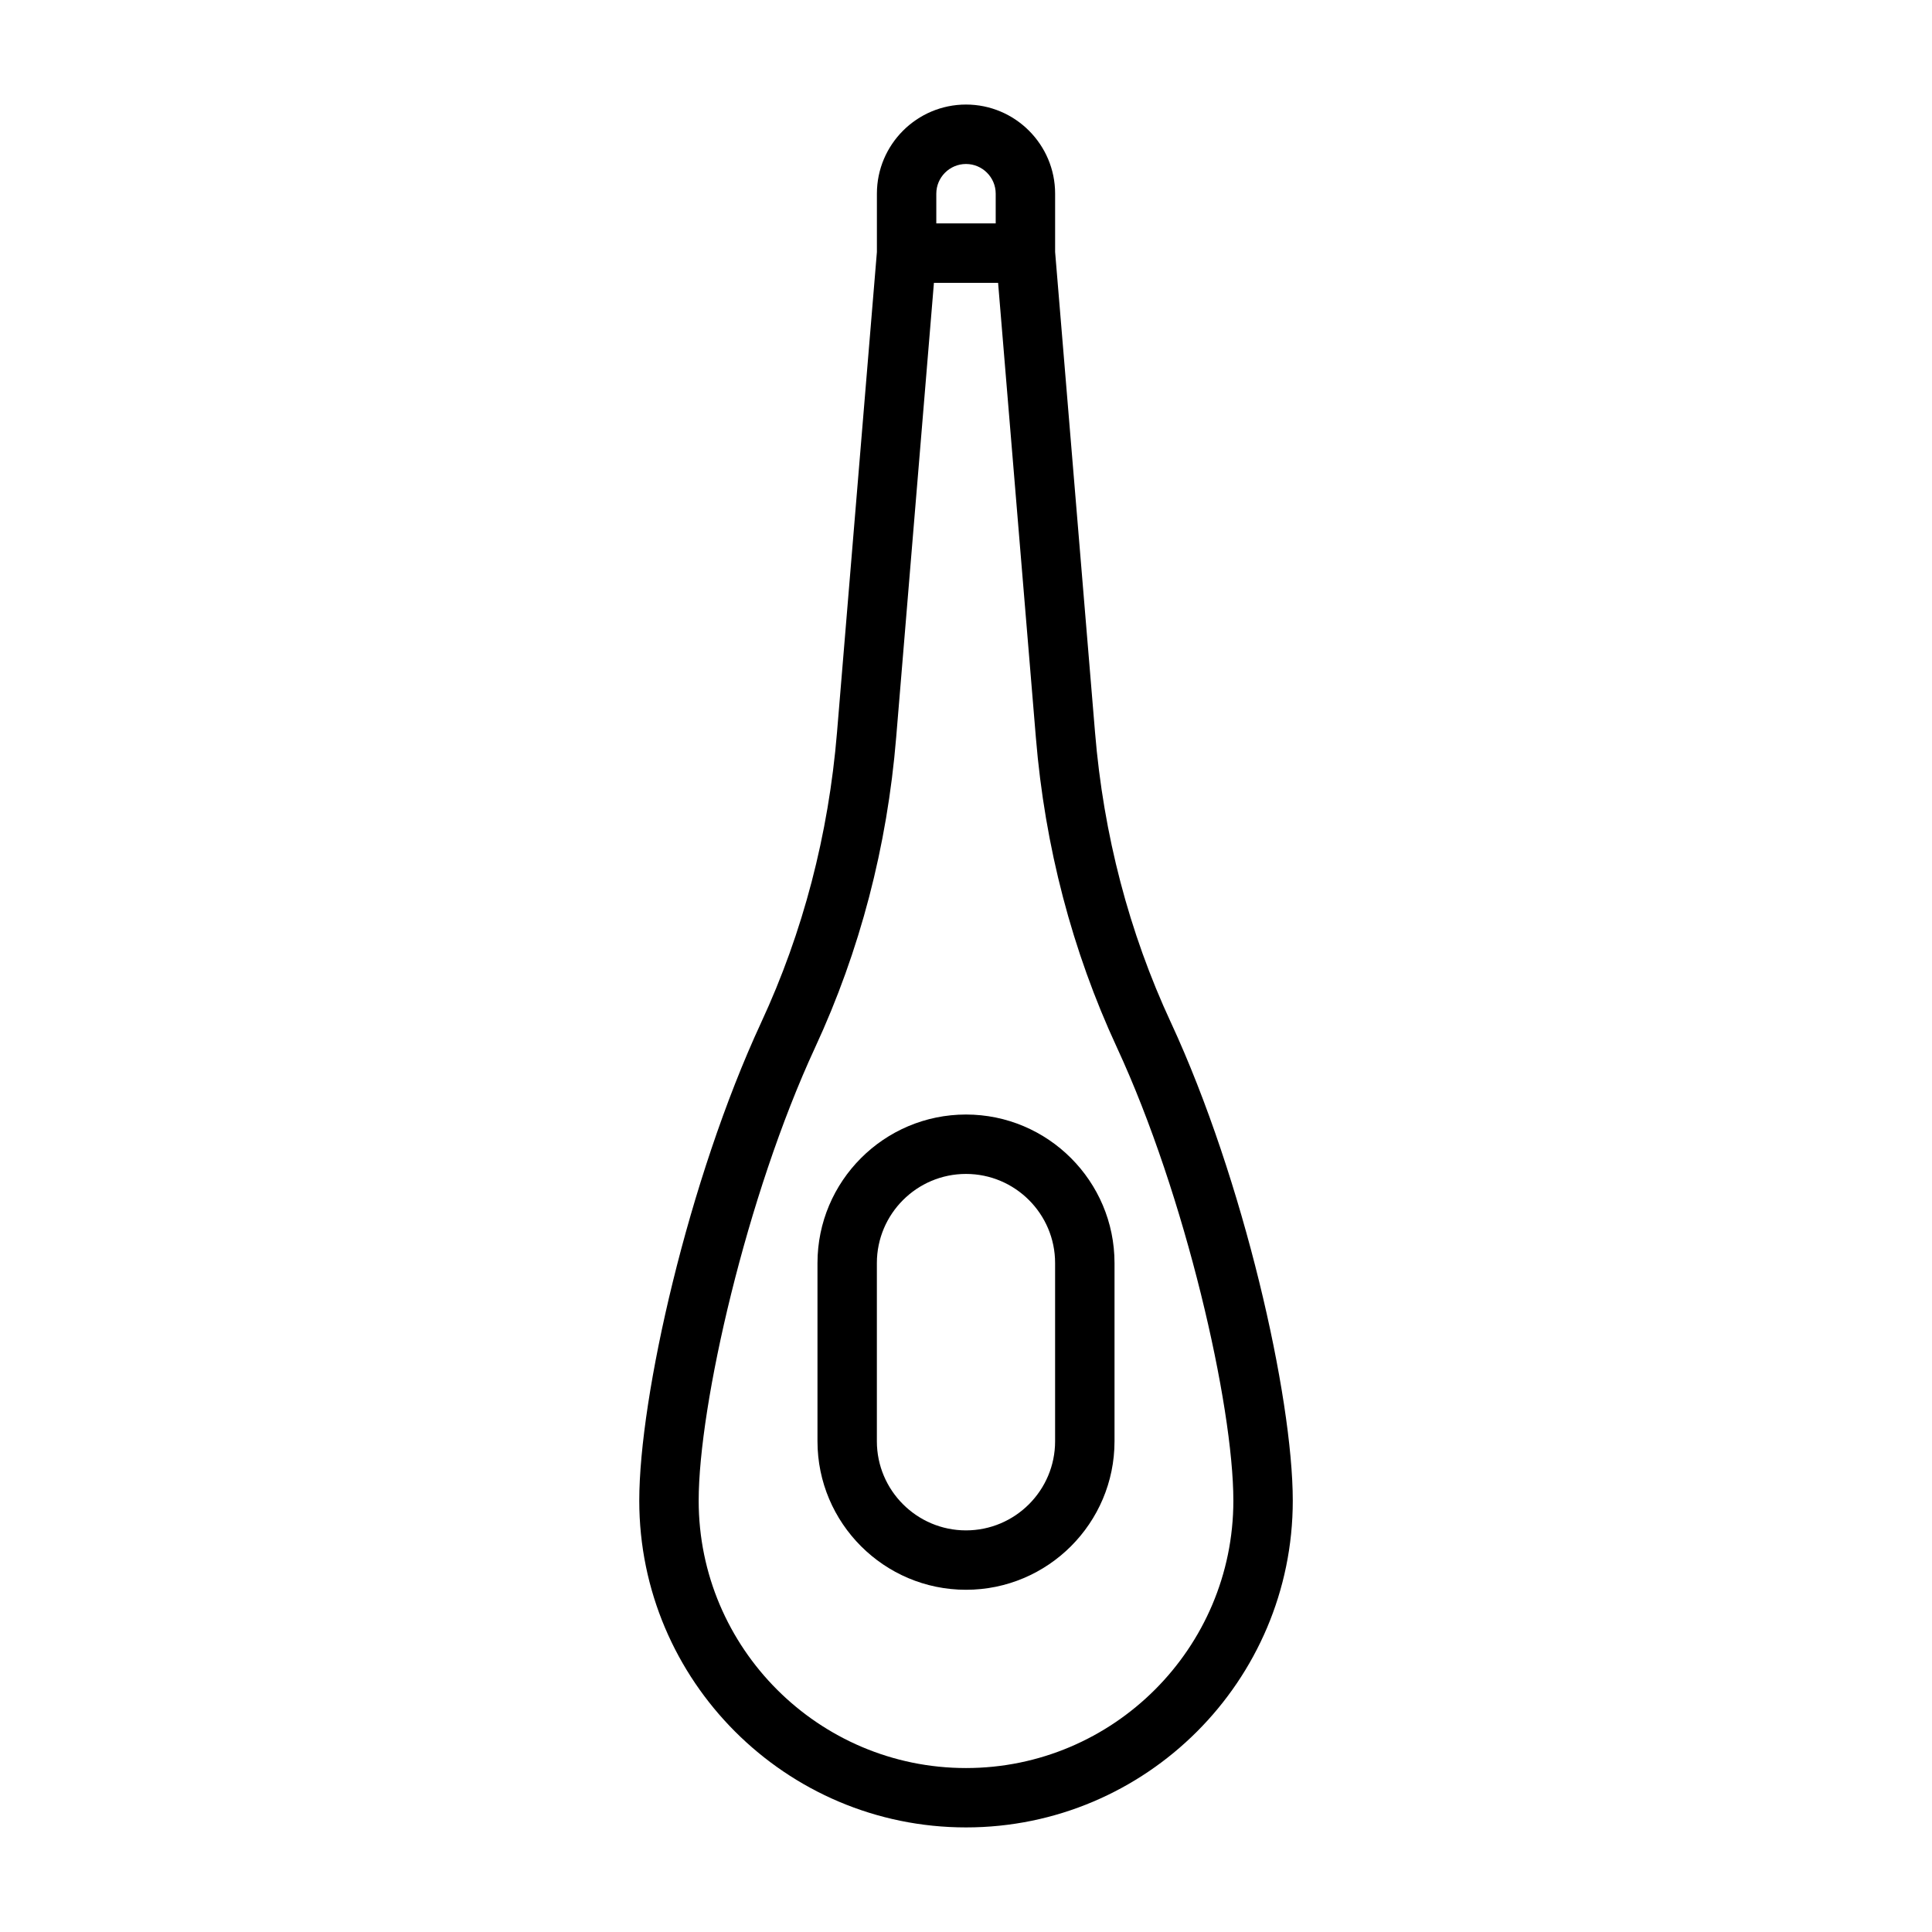 <?xml version="1.0" encoding="UTF-8"?>
<!-- Uploaded to: ICON Repo, www.svgrepo.com, Generator: ICON Repo Mixer Tools -->
<svg fill="#000000" width="800px" height="800px" version="1.1" viewBox="144 144 512 512" xmlns="http://www.w3.org/2000/svg">
 <g>
  <path d="m454.29 414.96c-11.098-23.93-17.855-49.766-20.09-76.816l-10.582-127.36v-15.461c0-13.02-10.598-23.617-23.617-23.617-13.02 0.004-23.613 10.598-23.613 23.617v15.461l-10.578 127.37c-2.25 27.031-8.988 52.883-20.09 76.816-19.336 41.719-32.309 99.203-32.309 126.72 0 47.75 38.855 86.594 86.594 86.594 47.734 0 86.594-38.84 86.594-86.594-0.004-27.52-12.977-85.004-32.309-126.74zm-62.16-219.63c0-4.344 3.543-7.871 7.871-7.871s7.871 3.527 7.871 7.871v7.871h-15.742zm7.875 417.22c-39.062 0-70.848-31.789-70.848-70.848 0-25.316 12.676-80.863 30.859-120.11 11.871-25.617 19.098-53.246 21.477-82.137l10.008-120.5h17.004l10.012 120.5c2.379 28.891 9.605 56.52 21.477 82.137 18.184 39.25 30.859 94.793 30.859 120.11 0 39.062-31.789 70.848-70.848 70.848z"/>
  <path d="m400 439.36c-21.711 0-39.359 17.664-39.359 39.359v47.23c0 21.695 17.648 39.359 39.359 39.359s39.359-17.664 39.359-39.359v-47.23c0-21.695-17.648-39.359-39.359-39.359zm23.613 86.59c0 13.02-10.598 23.617-23.617 23.617-13.02 0-23.617-10.598-23.617-23.617v-47.23c0-13.02 10.598-23.617 23.617-23.617 13.02 0 23.617 10.598 23.617 23.617z"/>
 </g>
</svg>